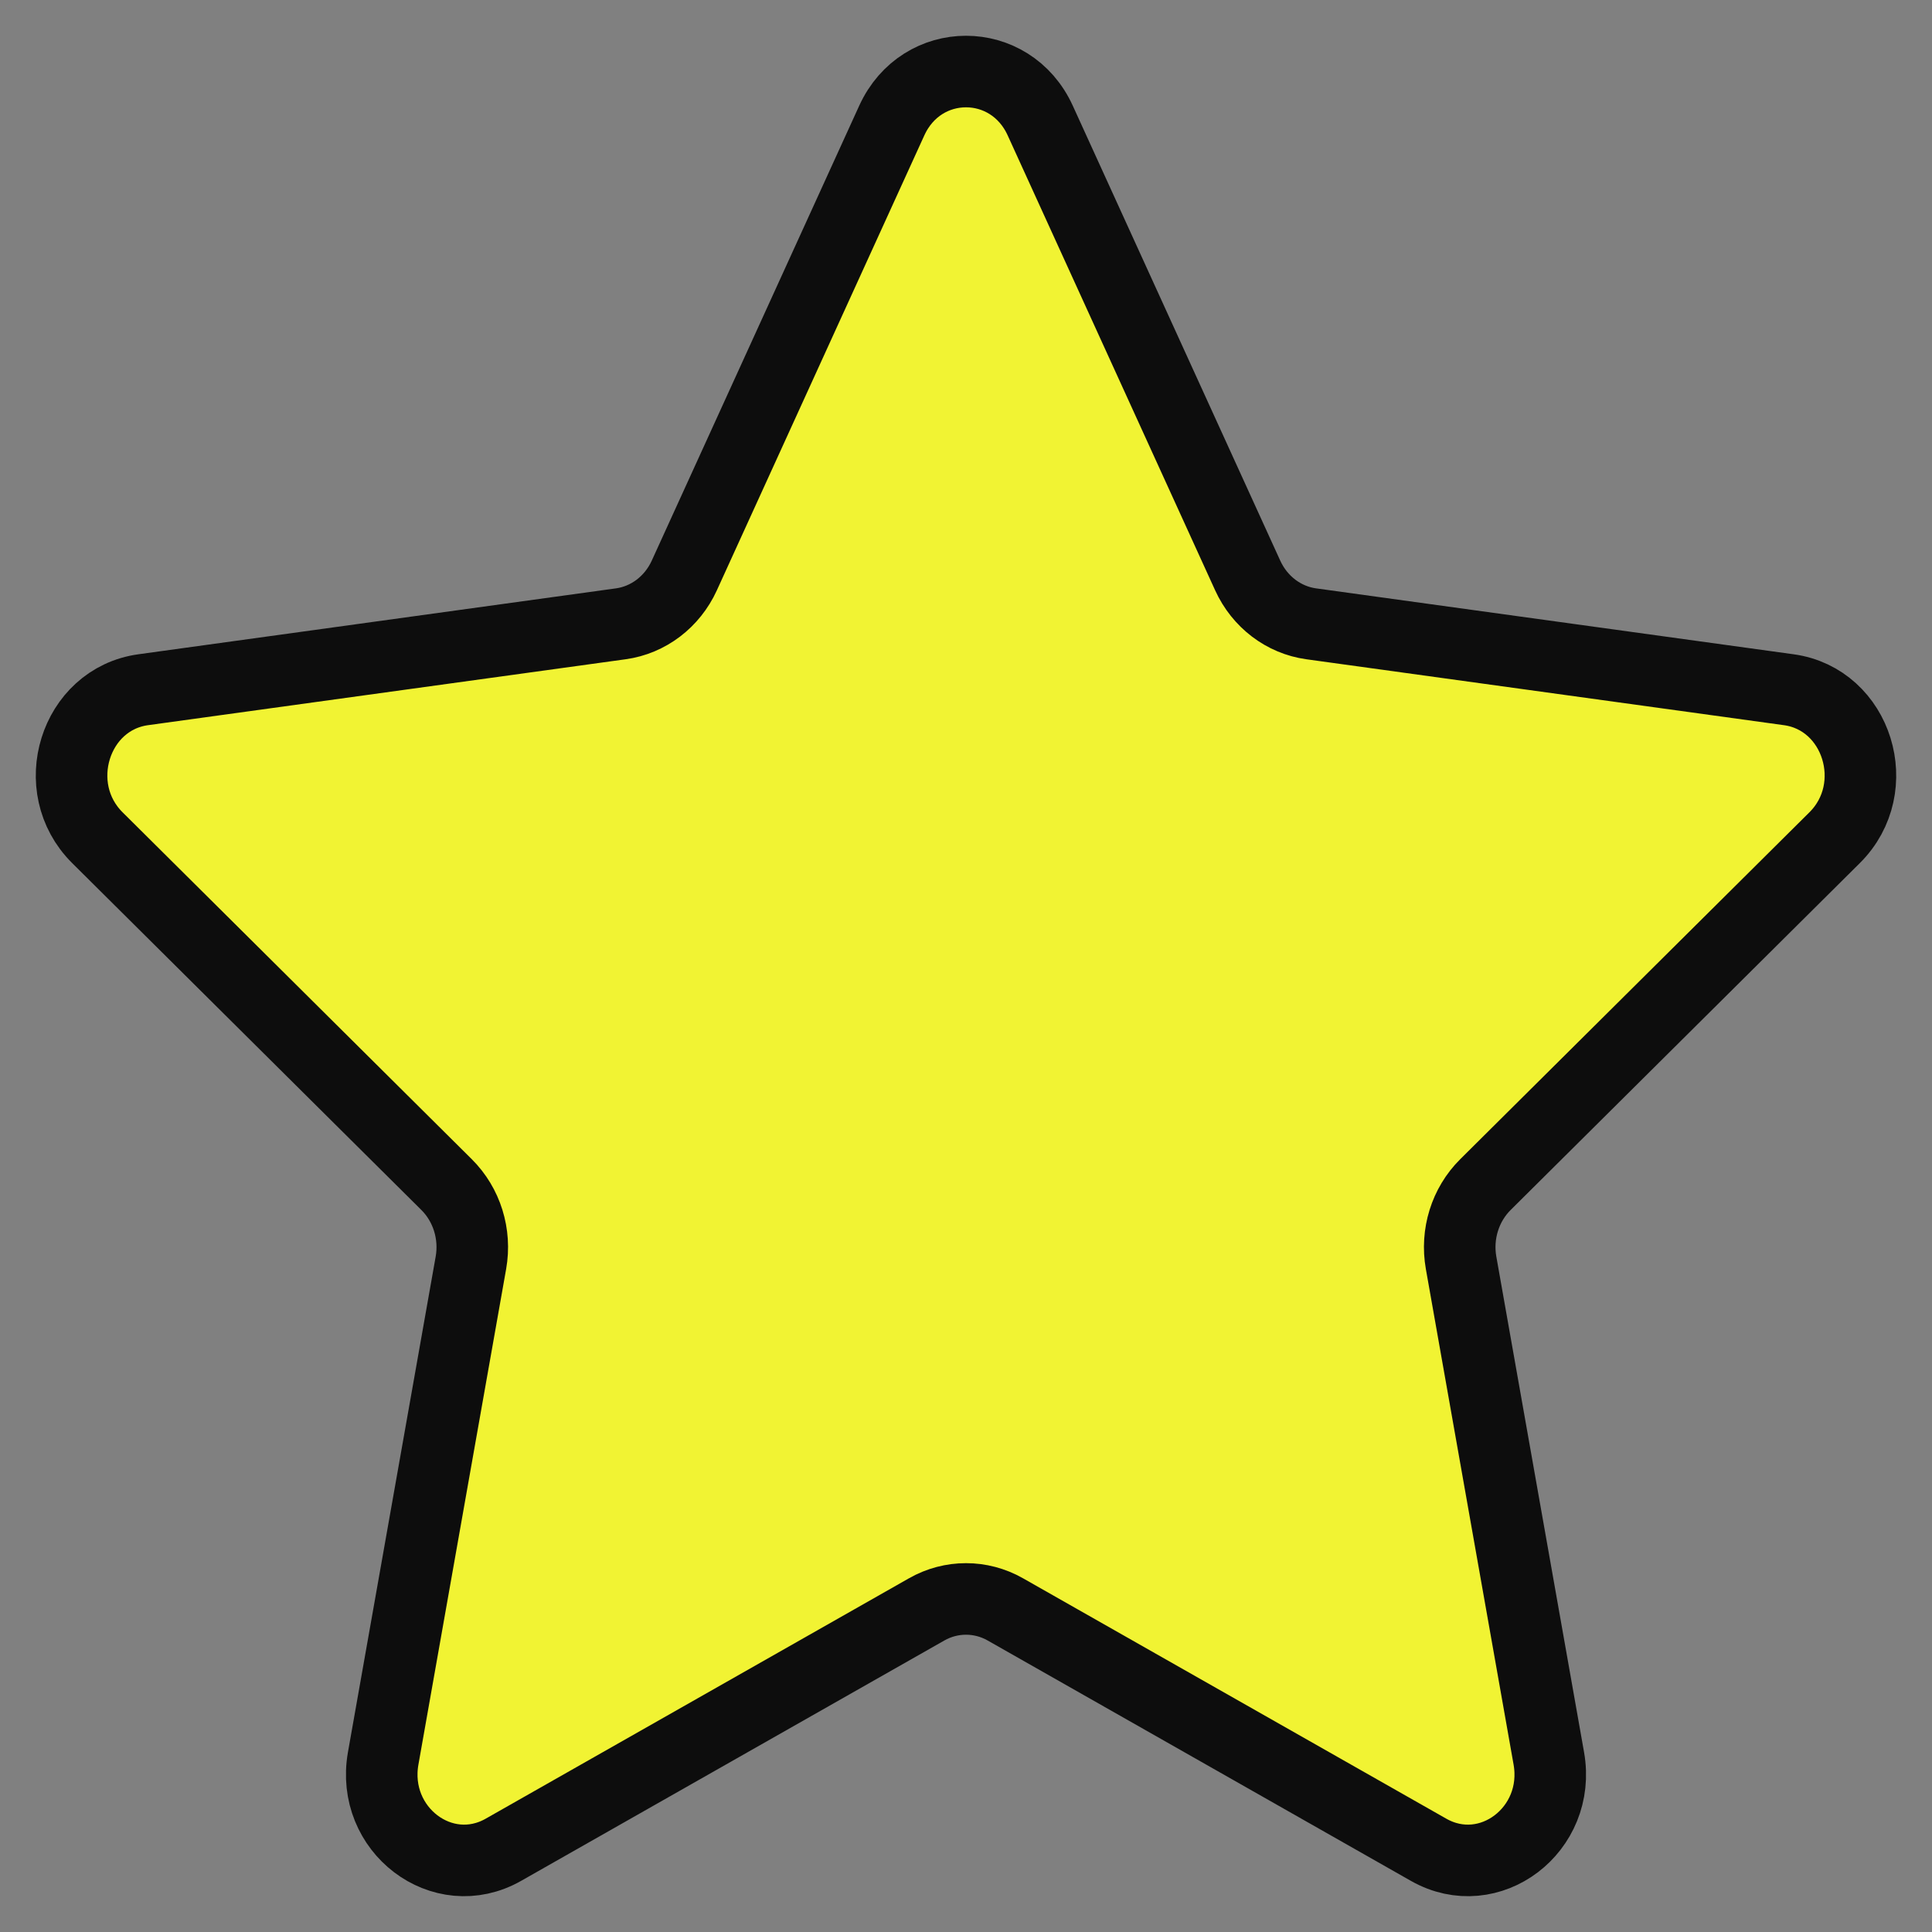 <svg width="27" height="27" viewBox="0 0 27 27" fill="none" xmlns="http://www.w3.org/2000/svg">
<rect x="0" y="0" width="27" height="27" fill="#808080" stroke="none"/>
<path id="Star 8" d="M12.462 1.686C12.878 0.771 14.122 0.771 14.538 1.686L17.437 8.043C17.605 8.411 17.939 8.665 18.325 8.718L24.998 9.639C25.958 9.771 26.342 11.008 25.64 11.706L20.759 16.555C20.476 16.836 20.348 17.247 20.419 17.648L21.645 24.574C21.821 25.57 20.815 26.334 19.965 25.851L14.049 22.491C13.707 22.297 13.293 22.297 12.951 22.491L7.035 25.851C6.185 26.334 5.179 25.57 5.355 24.574L6.581 17.648C6.652 17.247 6.524 16.836 6.241 16.555L1.36 11.706C0.658 11.008 1.042 9.771 2.002 9.639L8.675 8.718C9.061 8.665 9.395 8.411 9.563 8.043L12.462 1.686Z" fill="#F1F333" stroke="#0D0D0D"/>
</svg>
